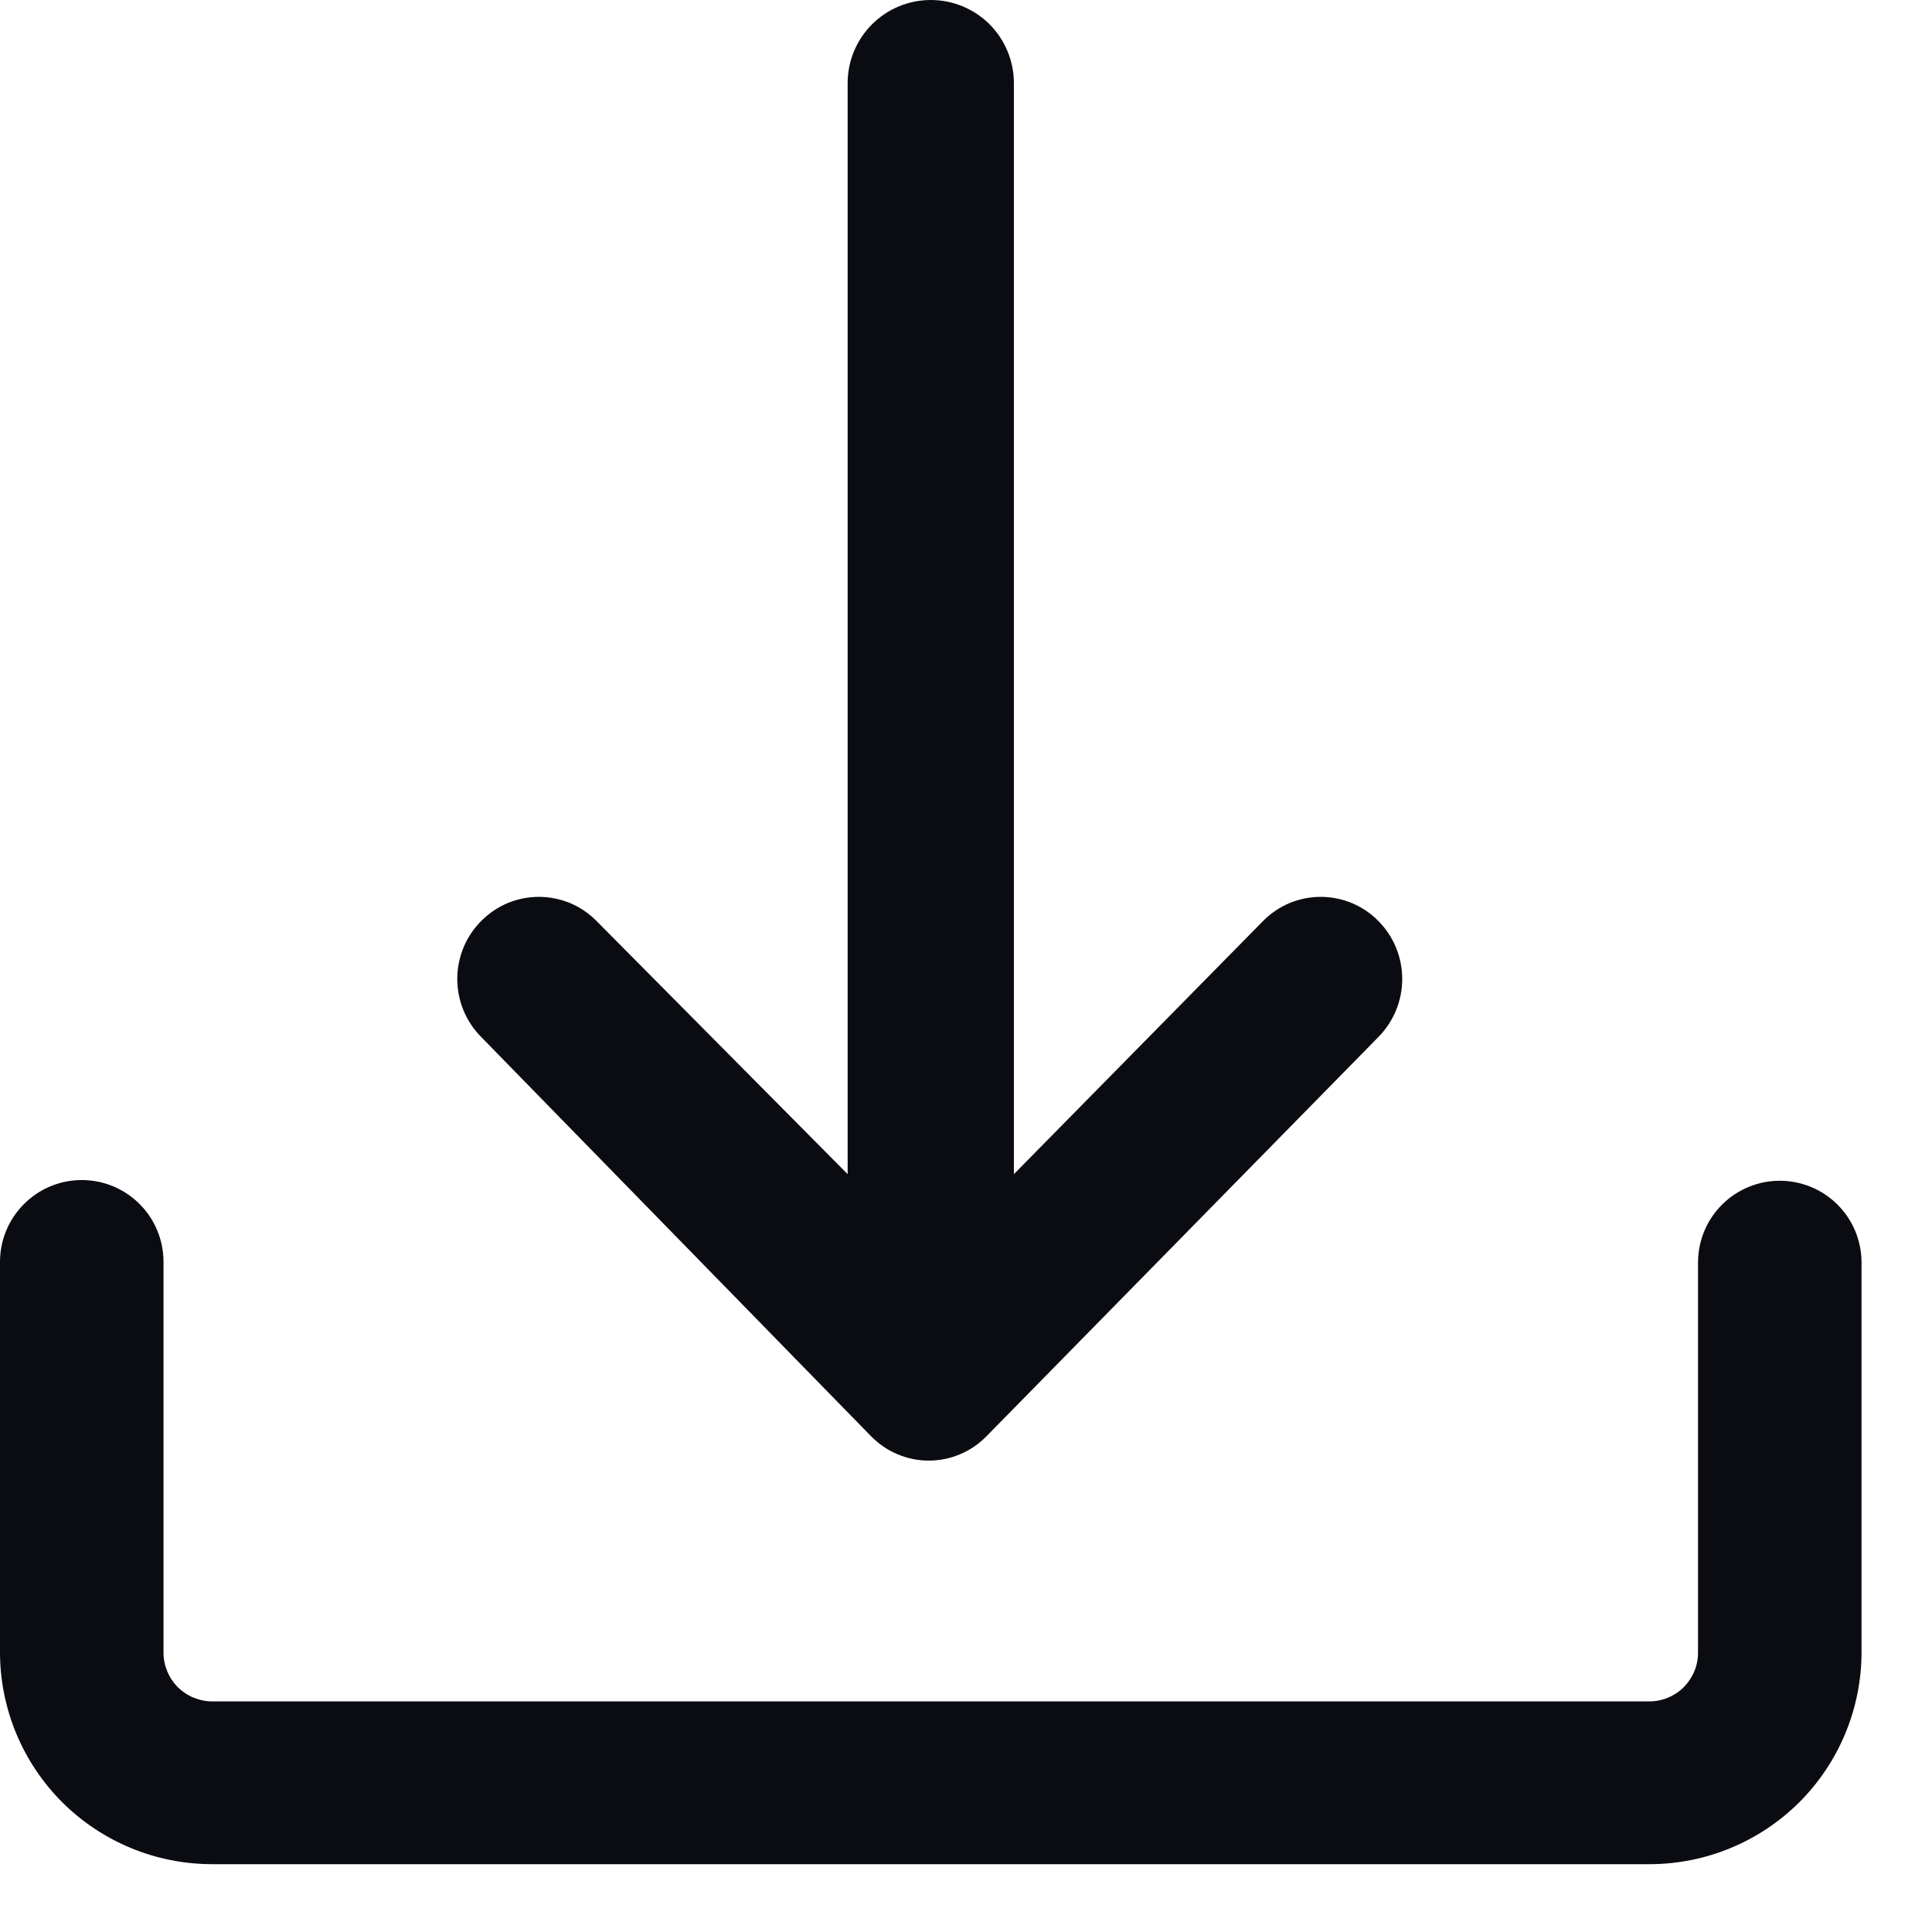 <svg width="19" height="19" viewBox="0 0 19 19" fill="none" xmlns="http://www.w3.org/2000/svg">
<path d="M4.734 10.2C4.582 10.048 4.497 9.842 4.497 9.628C4.497 9.413 4.582 9.207 4.734 9.056C4.808 8.981 4.896 8.922 4.993 8.881C5.09 8.841 5.194 8.82 5.299 8.82C5.404 8.82 5.508 8.841 5.606 8.881C5.703 8.922 5.791 8.981 5.865 9.056L8.336 11.547V0.817C8.336 0.601 8.422 0.393 8.576 0.239C8.729 0.086 8.937 0 9.154 0C9.37 0 9.578 0.086 9.732 0.239C9.885 0.393 9.971 0.601 9.971 0.817V11.547L12.423 9.056C12.497 8.981 12.585 8.922 12.682 8.881C12.779 8.841 12.883 8.82 12.988 8.82C13.093 8.82 13.197 8.841 13.294 8.881C13.392 8.922 13.48 8.981 13.554 9.056C13.705 9.207 13.79 9.413 13.79 9.628C13.79 9.842 13.705 10.048 13.554 10.2L9.703 14.123C9.629 14.199 9.541 14.26 9.443 14.301C9.345 14.343 9.24 14.364 9.134 14.364C9.028 14.364 8.923 14.343 8.825 14.301C8.727 14.26 8.639 14.199 8.565 14.123L4.734 10.2ZM17.503 11.612C17.291 11.612 17.087 11.696 16.937 11.845C16.786 11.995 16.701 12.197 16.699 12.41V16.254C16.699 16.381 16.648 16.502 16.559 16.592C16.47 16.681 16.348 16.732 16.221 16.732H2.086C2.023 16.732 1.961 16.719 1.903 16.695C1.845 16.671 1.793 16.636 1.748 16.592C1.704 16.547 1.669 16.495 1.645 16.437C1.621 16.379 1.608 16.317 1.608 16.254V12.41C1.608 12.196 1.524 11.992 1.373 11.841C1.222 11.69 1.018 11.605 0.804 11.605C0.591 11.605 0.386 11.69 0.236 11.841C0.085 11.992 3.17826e-09 12.196 0 12.41V16.254C0.002 16.806 0.222 17.335 0.613 17.725C1.004 18.114 1.534 18.333 2.086 18.333H16.221C16.773 18.333 17.303 18.114 17.694 17.725C18.085 17.335 18.305 16.806 18.307 16.254V12.41C18.305 12.197 18.22 11.995 18.069 11.845C17.919 11.696 17.715 11.612 17.503 11.612Z" fill="#0A0C11"/>
</svg>
